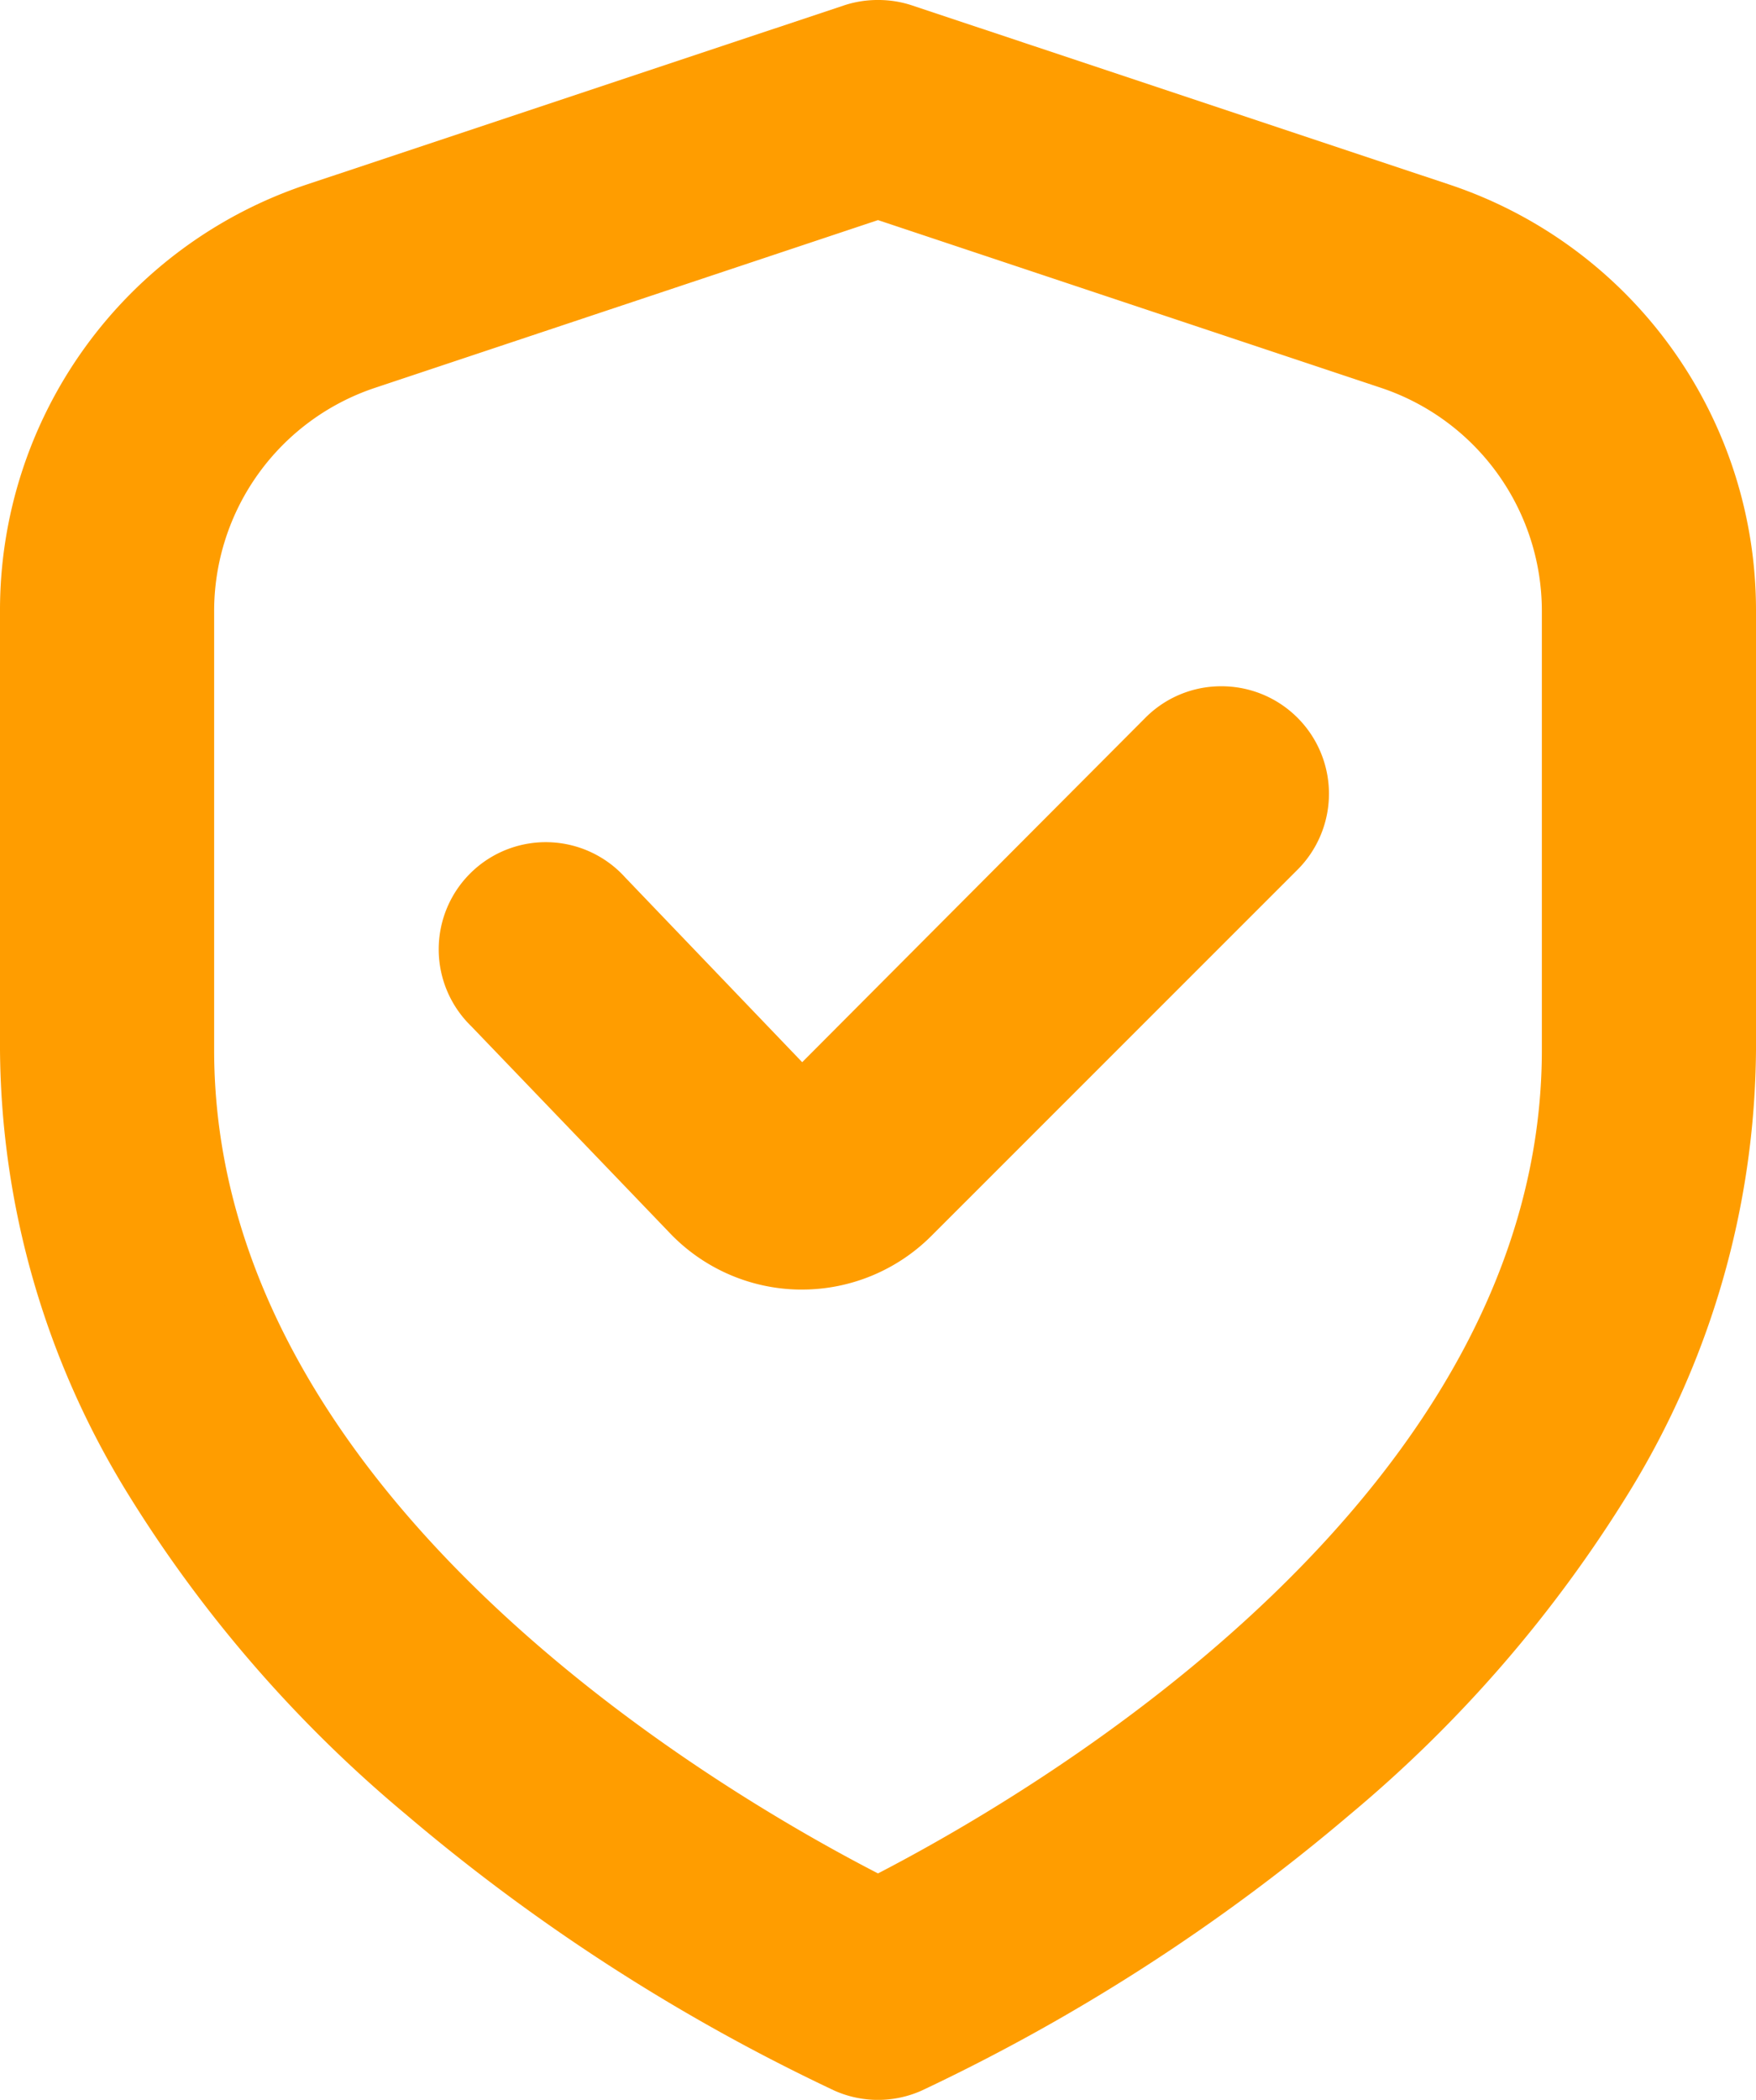 <svg xmlns="http://www.w3.org/2000/svg" width="20.5" height="24.5" viewBox="0 0 20.5 24.5">
  <g id="icon-security" transform="translate(-1.75 0.25)">
    <path id="Caminho_101" data-name="Caminho 101" d="M18.581,2.14,12.316.051a1,1,0,0,0-.632,0L5.419,2.14A4.993,4.993,0,0,0,2,6.883V12c0,7.563,9.2,11.74,9.594,11.914a1,1,0,0,0,.812,0C12.8,23.74,22,19.563,22,12V6.883A4.993,4.993,0,0,0,18.581,2.14ZM20,12c0,5.455-6.319,9.033-8,9.889-1.683-.853-8-4.42-8-9.889V6.883A3,3,0,0,1,6.052,4.037L12,2.054l5.948,1.983A3,3,0,0,1,20,6.883Z" fill="#ff9d00"/>
    <path id="Caminho_101_-_Contorno" data-name="Caminho 101 - Contorno" d="M12-.25a1.248,1.248,0,0,1,.4.064L18.66,1.9a5.235,5.235,0,0,1,3.59,4.98V12a9.981,9.981,0,0,1-1.479,5.156,15.413,15.413,0,0,1-3.258,3.762,22.588,22.588,0,0,1-5.006,3.225,1.25,1.25,0,0,1-1.014,0,22.589,22.589,0,0,1-5.006-3.225,15.413,15.413,0,0,1-3.258-3.762A9.981,9.981,0,0,1,1.75,12V6.883A5.235,5.235,0,0,1,5.34,1.9L11.6-.186A1.248,1.248,0,0,1,12-.25Zm0,24a.745.745,0,0,0,.3-.065,22.028,22.028,0,0,0,4.884-3.148C20.215,17.946,21.75,15.074,21.75,12V6.883A4.736,4.736,0,0,0,18.5,2.377L12.237.288a.754.754,0,0,0-.474,0L5.5,2.377A4.736,4.736,0,0,0,2.25,6.883V12c0,3.074,1.535,5.946,4.562,8.538a22.028,22.028,0,0,0,4.883,3.147A.746.746,0,0,0,12,23.75ZM12,1.79,18.027,3.8A3.246,3.246,0,0,1,20.25,6.883V12c0,2.394-1.16,4.7-3.448,6.851a21.313,21.313,0,0,1-4.688,3.261L12,22.169l-.113-.057A21.18,21.18,0,0,1,7.2,18.858C4.91,16.708,3.75,14.4,3.75,12V6.883A3.246,3.246,0,0,1,5.973,3.8Zm0,19.818c1.965-1.018,7.75-4.457,7.75-9.608V6.883a2.746,2.746,0,0,0-1.881-2.609L12,2.318,6.131,4.274A2.746,2.746,0,0,0,4.25,6.883V12C4.25,17.168,10.035,20.595,12,21.608Z" fill="#ff9d00"/>
    <path id="Caminho_102" data-name="Caminho 102" d="M15.3,8.3l-4.188,4.2L8.868,10.16a1,1,0,1,0-1.441,1.386l2.306,2.4a1.872,1.872,0,0,0,1.345.6h.033a1.873,1.873,0,0,0,1.335-.553l4.272-4.272A1,1,0,1,0,15.3,8.3Z" fill="#ff9d00"/>
    <path id="Caminho_102_-_Contorno" data-name="Caminho 102 - Contorno" d="M16.009,7.757h0A1.254,1.254,0,0,1,16.895,9.9L12.623,14.17a2.137,2.137,0,0,1-1.506.626h-.039a2.134,2.134,0,0,1-1.528-.68l-2.3-2.394a1.25,1.25,0,1,1,1.8-1.733l2.065,2.154,4.007-4.019A1.246,1.246,0,0,1,16.009,7.757ZM11.117,14.3a1.634,1.634,0,0,0,1.151-.479l4.273-4.273a.754.754,0,0,0-.532-1.287h0a.749.749,0,0,0-.532.22l-4.368,4.381L8.684,10.329A.75.75,0,1,0,7.6,11.368l0,0,2.306,2.4a1.632,1.632,0,0,0,1.169.523h.035Z" fill="#ff9d00"/>
  </g>
</svg>
